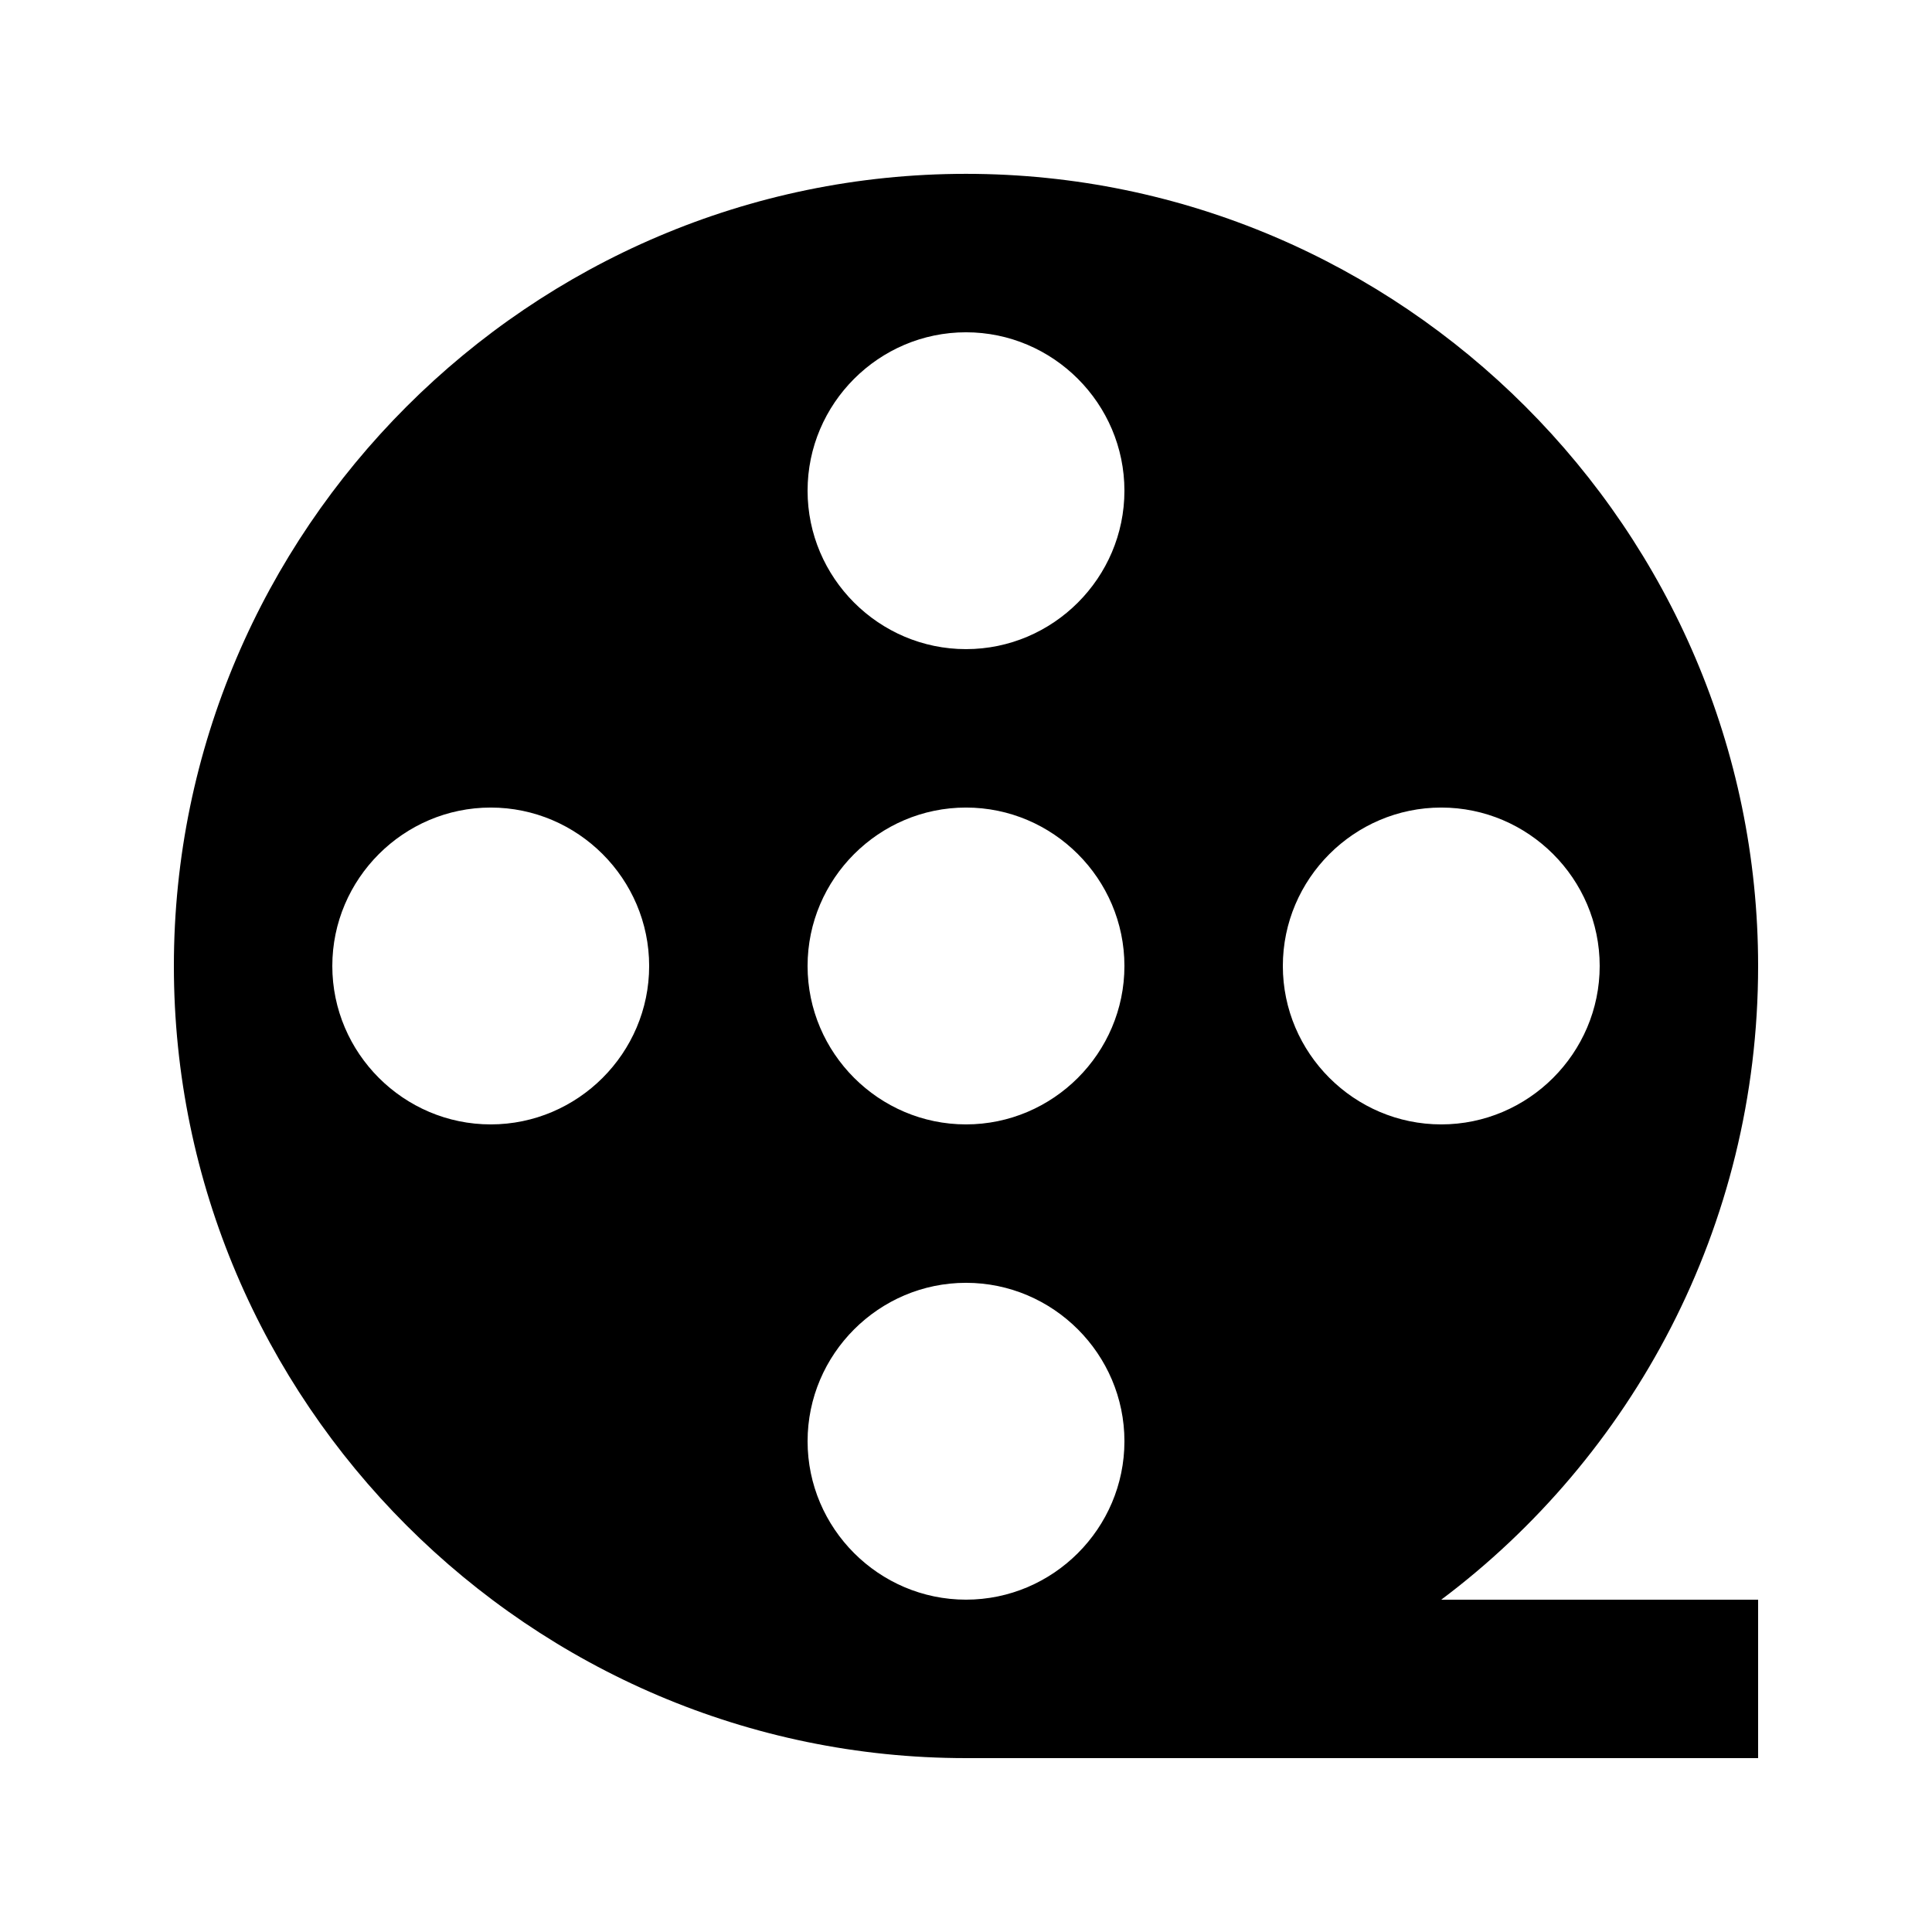 <?xml version="1.0" encoding="UTF-8"?>
<!-- Uploaded to: ICON Repo, www.svgrepo.com, Generator: ICON Repo Mixer Tools -->
<svg fill="#000000" width="800px" height="800px" version="1.1" viewBox="144 144 512 512" xmlns="http://www.w3.org/2000/svg">
 <path d="m525.95 567.93c50.383-37.785 83.969-98.664 83.969-167.94 0-115.46-94.465-209.92-209.92-209.92-115.45 0.004-209.92 94.469-209.92 209.93s94.465 209.92 209.92 209.92h209.92v-41.984zm0-209.92c23.09 0 41.984 18.895 41.984 41.984s-18.895 41.984-41.984 41.984c-23.09 0-41.984-18.895-41.984-41.984 0-23.094 18.895-41.984 41.984-41.984zm-125.95-125.95c23.09 0 41.984 18.895 41.984 41.984s-18.895 41.984-41.984 41.984-41.984-18.895-41.984-41.984c0-23.094 18.891-41.984 41.984-41.984zm0 125.95c23.09 0 41.984 18.895 41.984 41.984s-18.895 41.984-41.984 41.984-41.984-18.895-41.984-41.984c0-23.094 18.891-41.984 41.984-41.984zm-125.95 83.969c-23.09 0-41.984-18.895-41.984-41.984s18.895-41.984 41.984-41.984 41.984 18.895 41.984 41.984-18.895 41.984-41.984 41.984zm83.969 83.965c0-23.09 18.895-41.984 41.984-41.984s41.984 18.895 41.984 41.984c0 23.09-18.895 41.984-41.984 41.984-23.094 0-41.984-18.891-41.984-41.984z"/>
</svg>